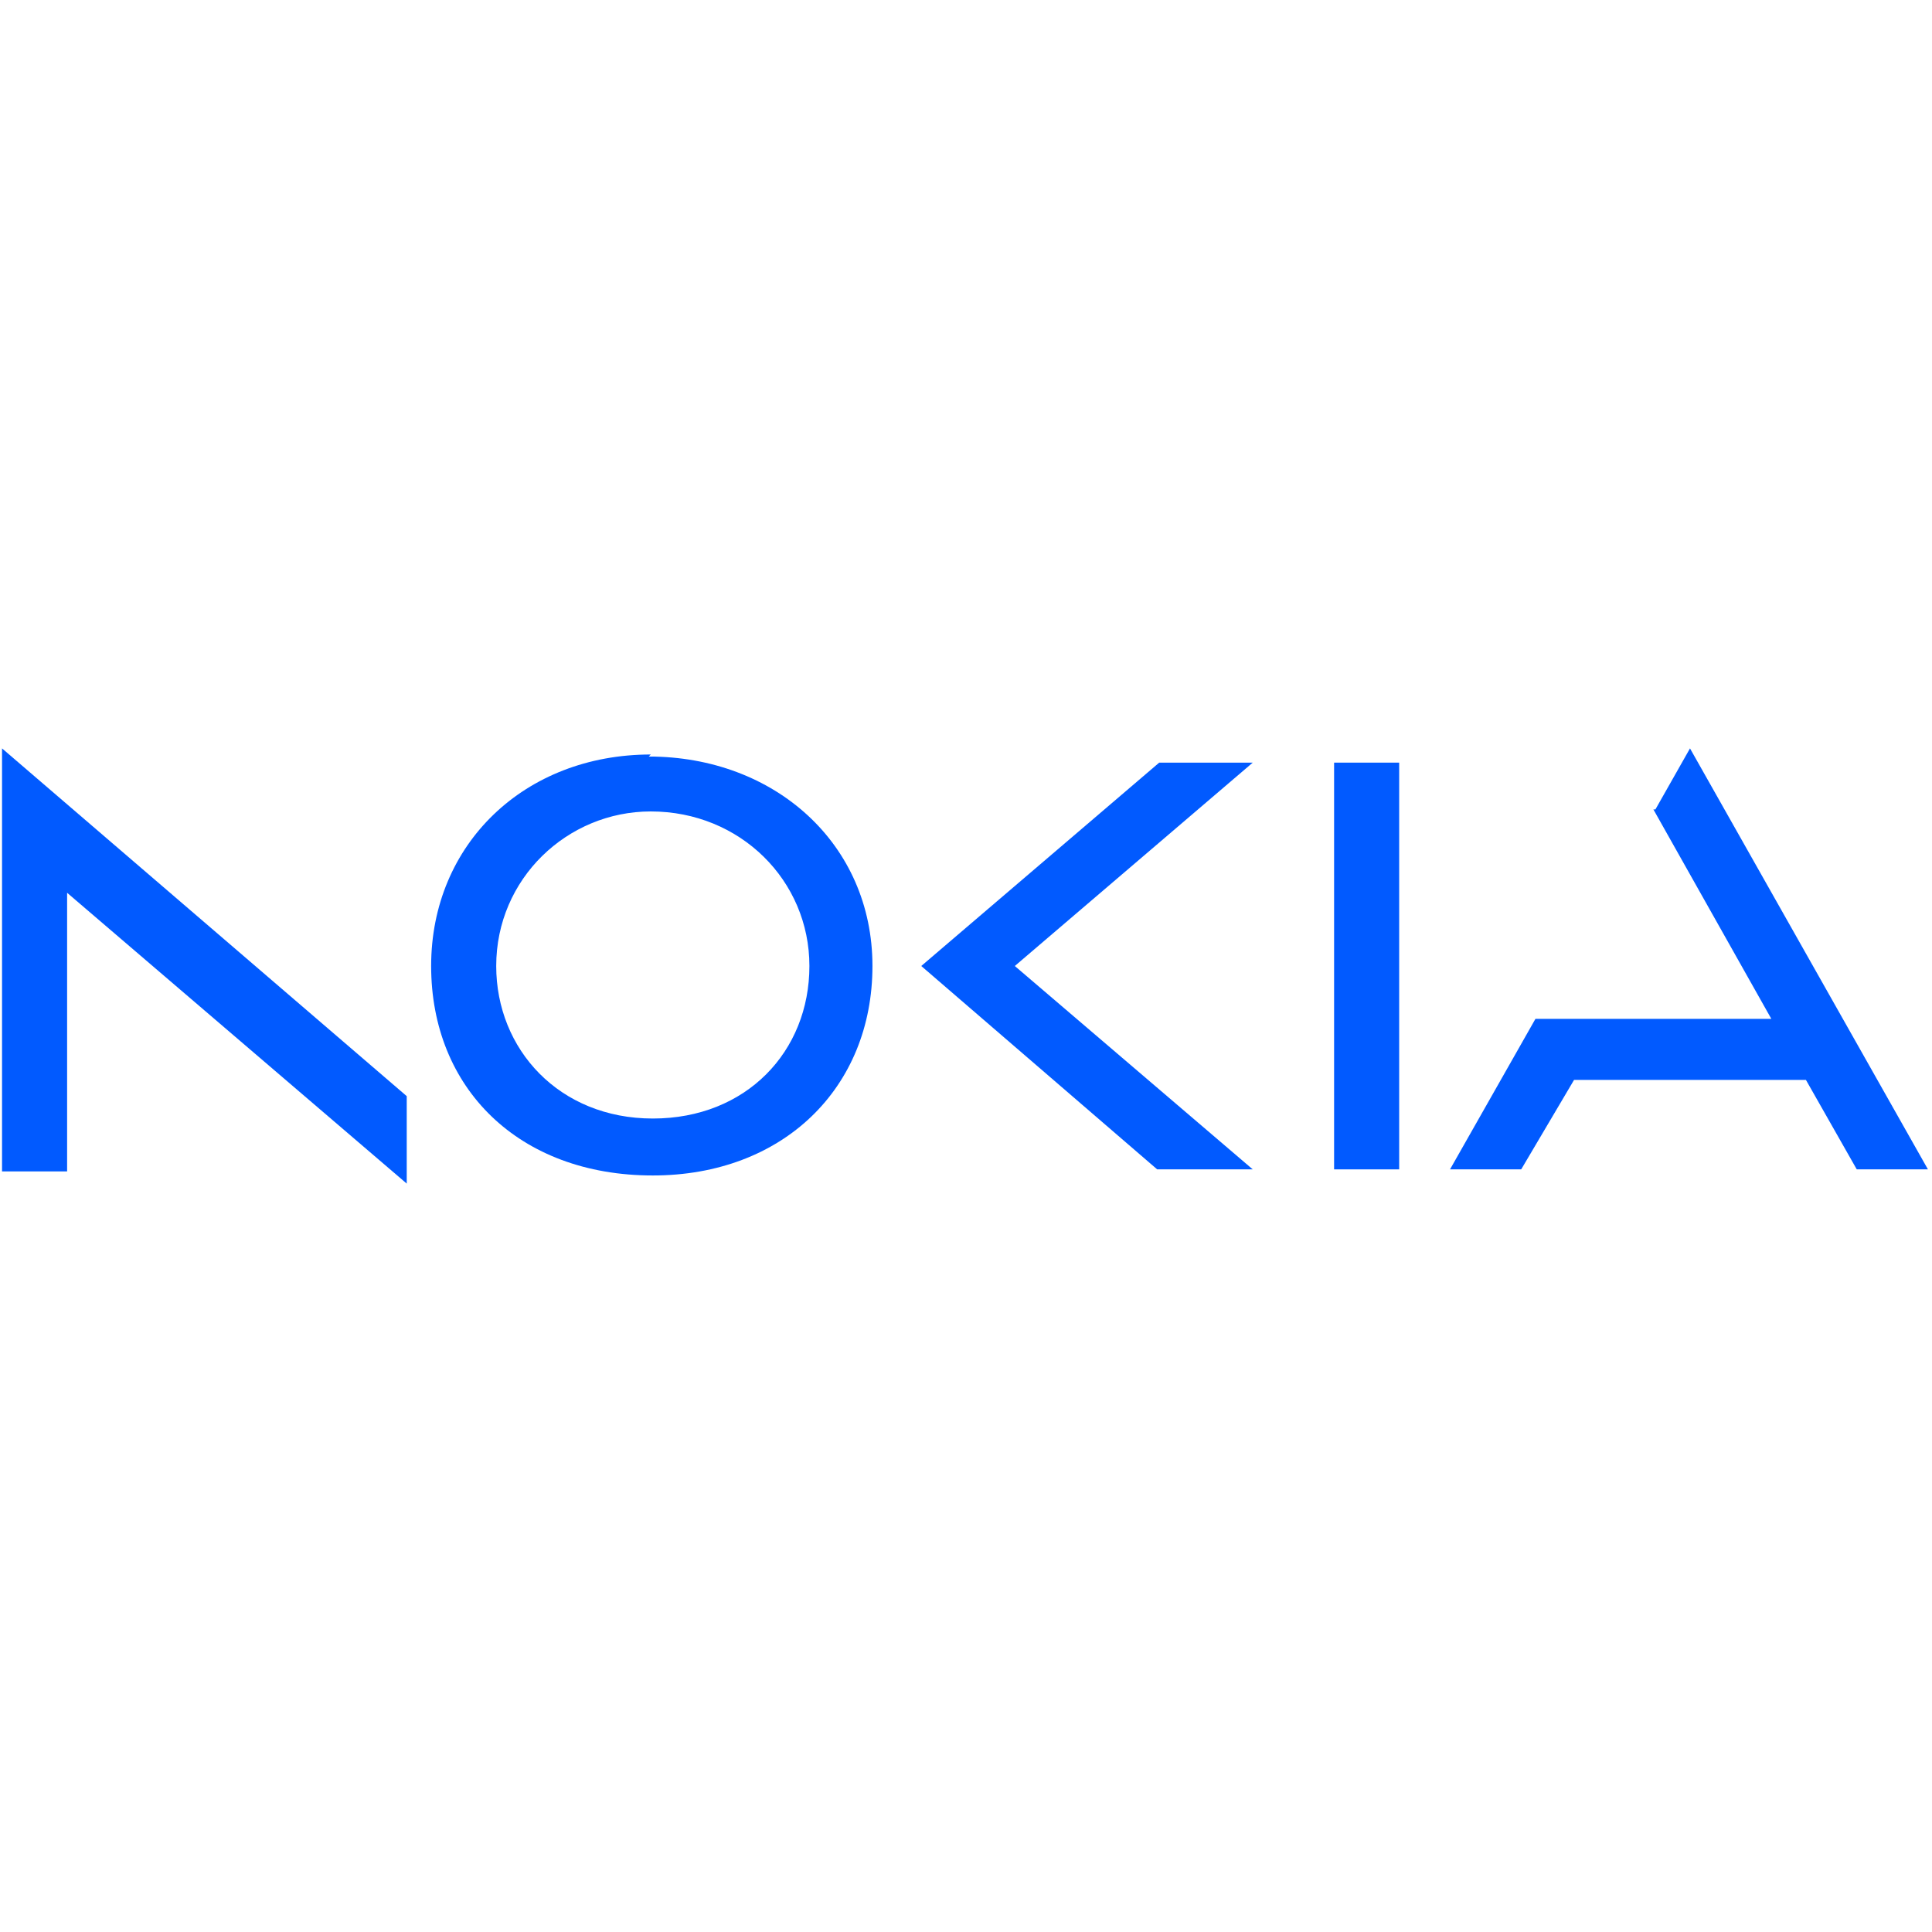 <svg viewBox="0 0 95 95" xmlns="http://www.w3.org/2000/svg" id="graphic">
  <defs>
    <style>
      .cls-1 {
        fill: #015aff;
      }
    </style>
  </defs>
  <path d="M.1,57.6h3.2v-13.7l16.7,14.3v-4.3L.1,36.8v20.8Z" class="cls-1"></path>
  <path d="M56.9,37.5h4.7l-11.7,10,11.7,10h-4.7l-11.6-10,11.7-10Z" class="cls-1"></path>
  <path d="M65.6,37.5h3.2v20h-3.2v-20Z" class="cls-1"></path>
  <path d="M81.4,39.8l1.7-3,11.7,20.7h-3.5l-2.5-4.4h-11.4l-2.6,4.4h-3.5l4.2-7.4h11.6l-5.8-10.3Z" class="cls-1"></path>
  <path d="M32,37.1c-6.2,0-10.8,4.4-10.8,10.4s4.3,10.3,10.9,10.3c6.4,0,10.8-4.3,10.8-10.3s-4.8-10.3-11-10.3h0ZM32,39.9c4.4,0,7.8,3.4,7.8,7.6s-3.1,7.5-7.7,7.5-7.7-3.4-7.7-7.5c0-4.3,3.5-7.6,7.6-7.6h0Z" class="cls-1"></path>
</svg>